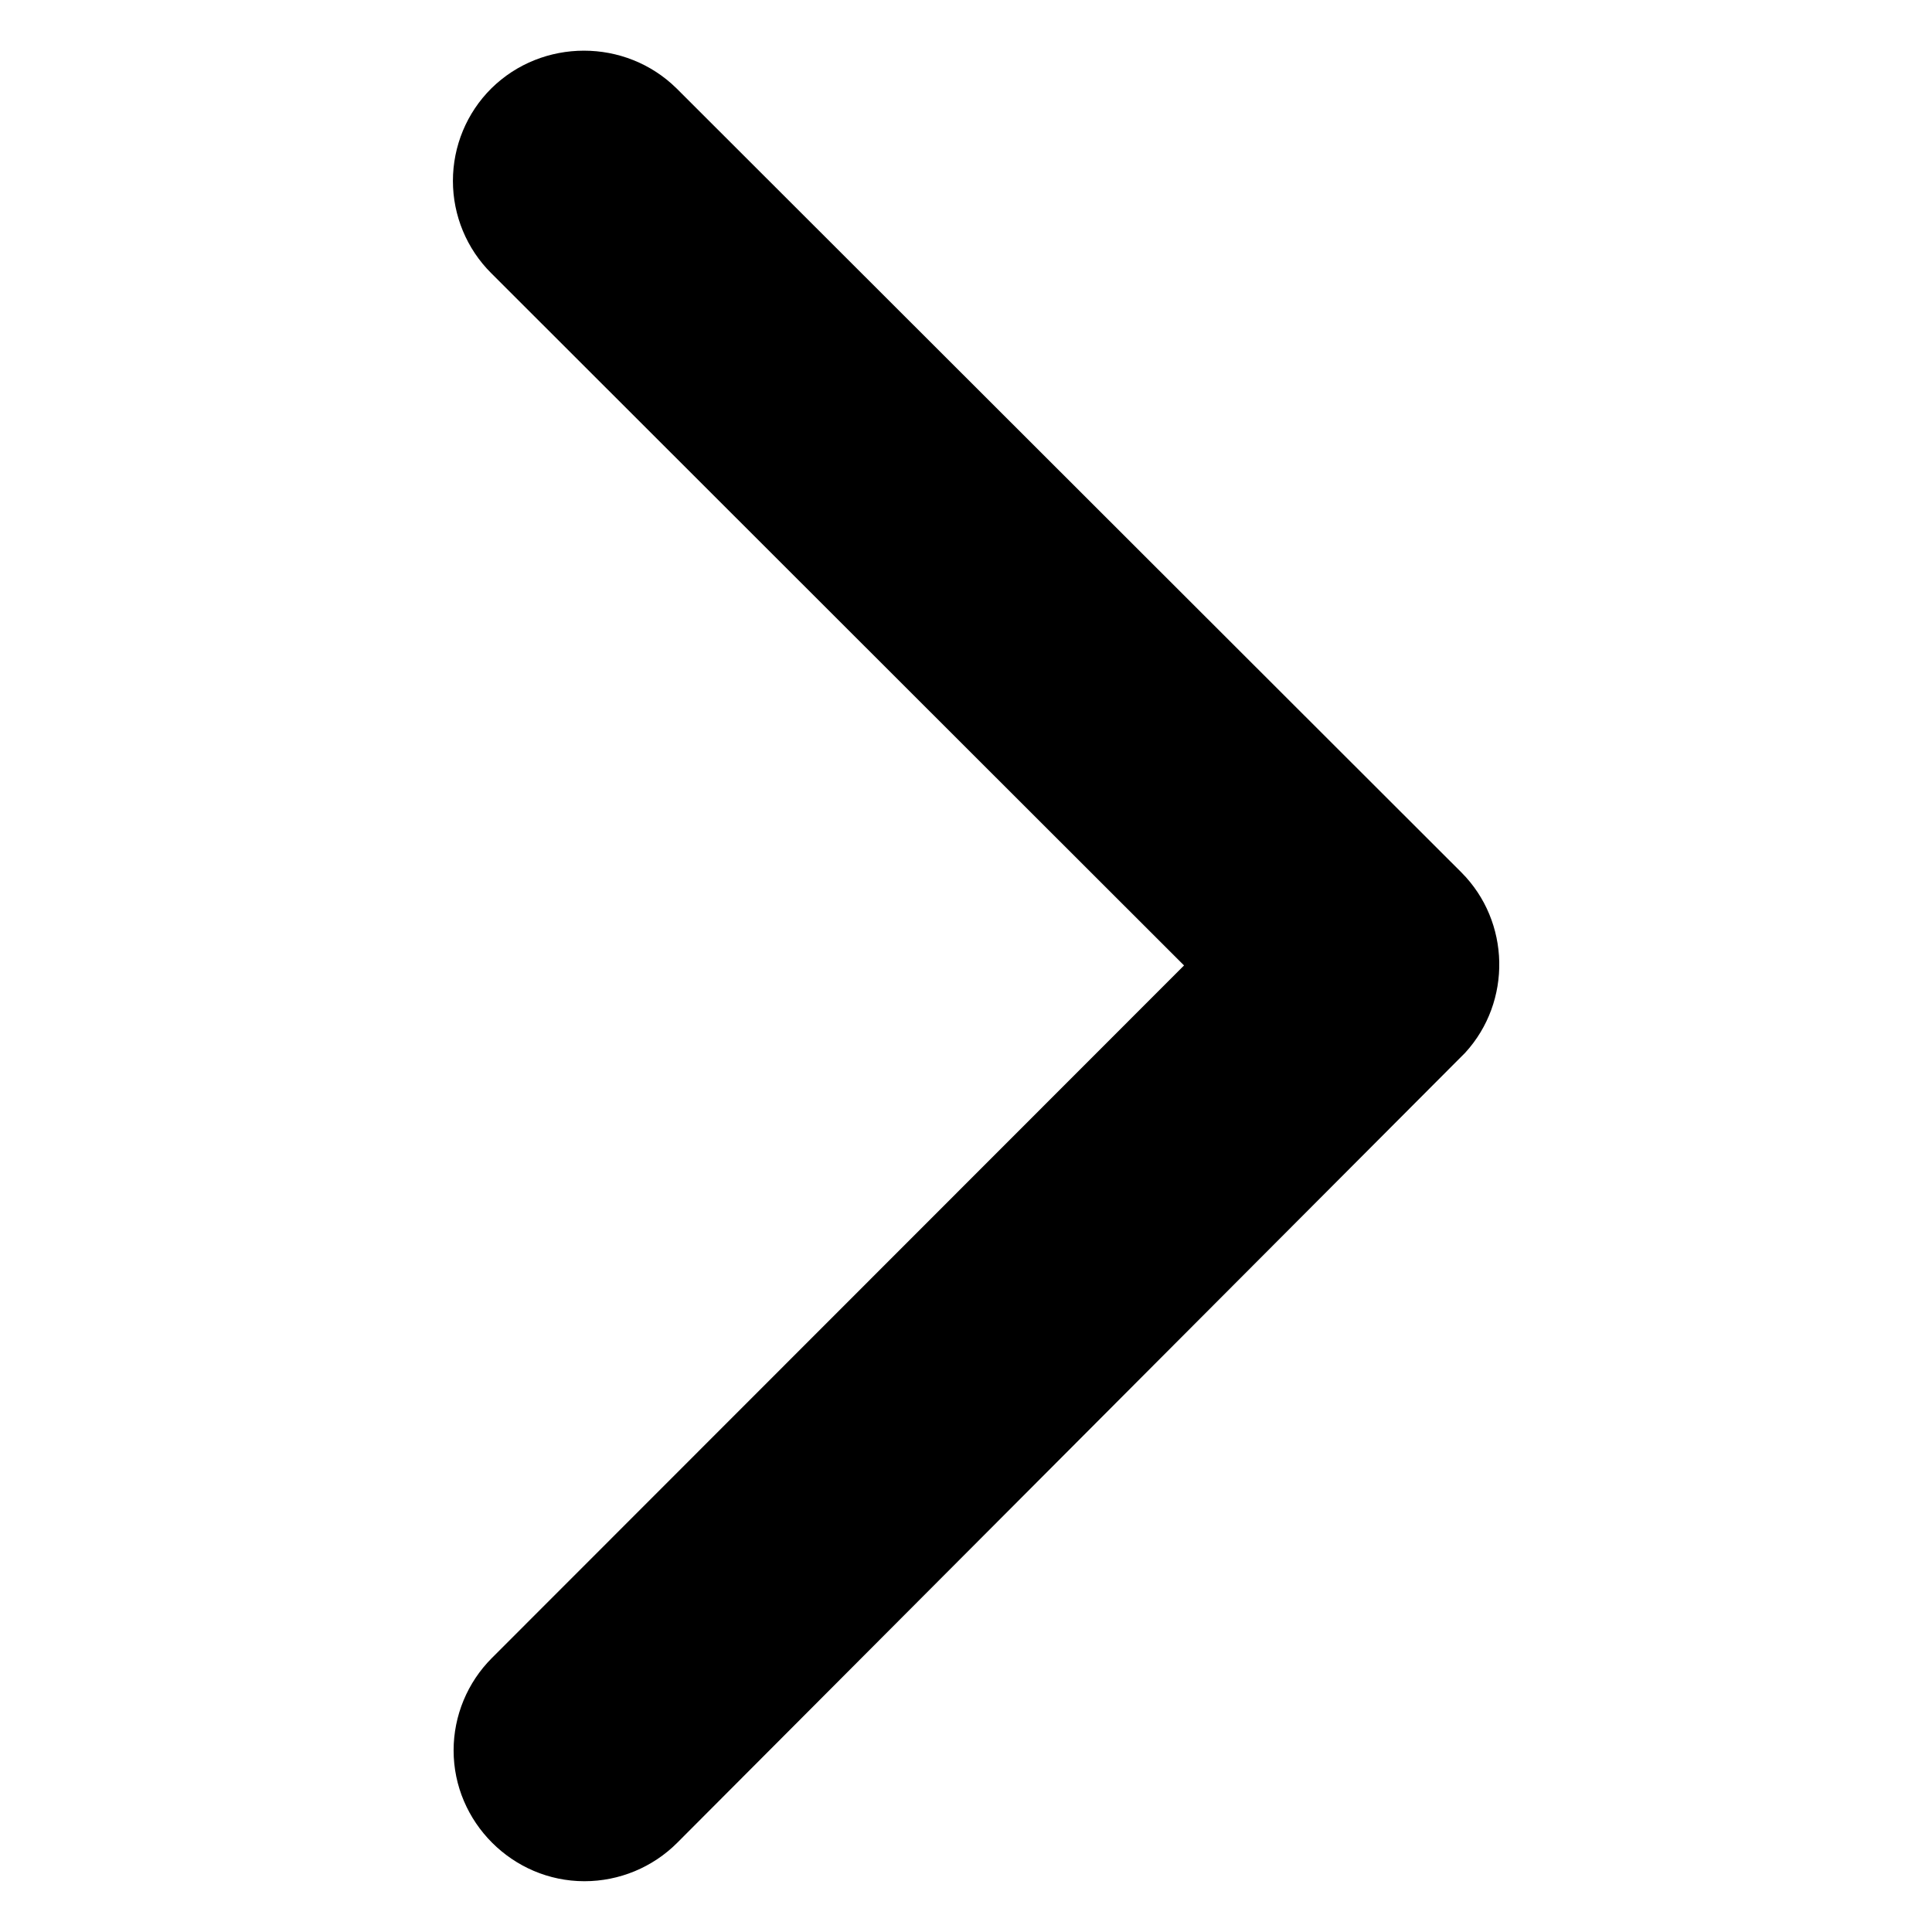 <?xml version="1.0" encoding="UTF-8" standalone="no"?><!DOCTYPE svg PUBLIC "-//W3C//DTD SVG 1.1//EN" "http://www.w3.org/Graphics/SVG/1.1/DTD/svg11.dtd"><svg width="100%" height="100%" viewBox="0 0 14 14" version="1.1" xmlns="http://www.w3.org/2000/svg" xmlns:xlink="http://www.w3.org/1999/xlink" xml:space="preserve" xmlns:serif="http://www.serif.com/" style="fill-rule:evenodd;clip-rule:evenodd;stroke-linejoin:round;stroke-miterlimit:2;"><rect id="Tavola-da-disegno1" serif:id="Tavola da disegno1" x="0" y="0" width="13.892" height="13.563" style="fill:none;"/><path id="Icon_ionic-ios-arrow-down" d="M8.58,6.996l-5.02,-5.016c-0.178,-0.177 -0.278,-0.418 -0.278,-0.669c0,-0.252 0.1,-0.493 0.278,-0.67c0.37,-0.365 0.973,-0.365 1.343,0l5.687,5.681c0.355,0.356 0.367,0.936 0.027,1.307l-5.71,5.725c-0.178,0.178 -0.42,0.278 -0.672,0.278c-0.52,0 -0.948,-0.428 -0.948,-0.948c0,-0.251 0.1,-0.492 0.277,-0.669l5.016,-5.019Z" style="fill-rule:nonzero;"/></svg>
